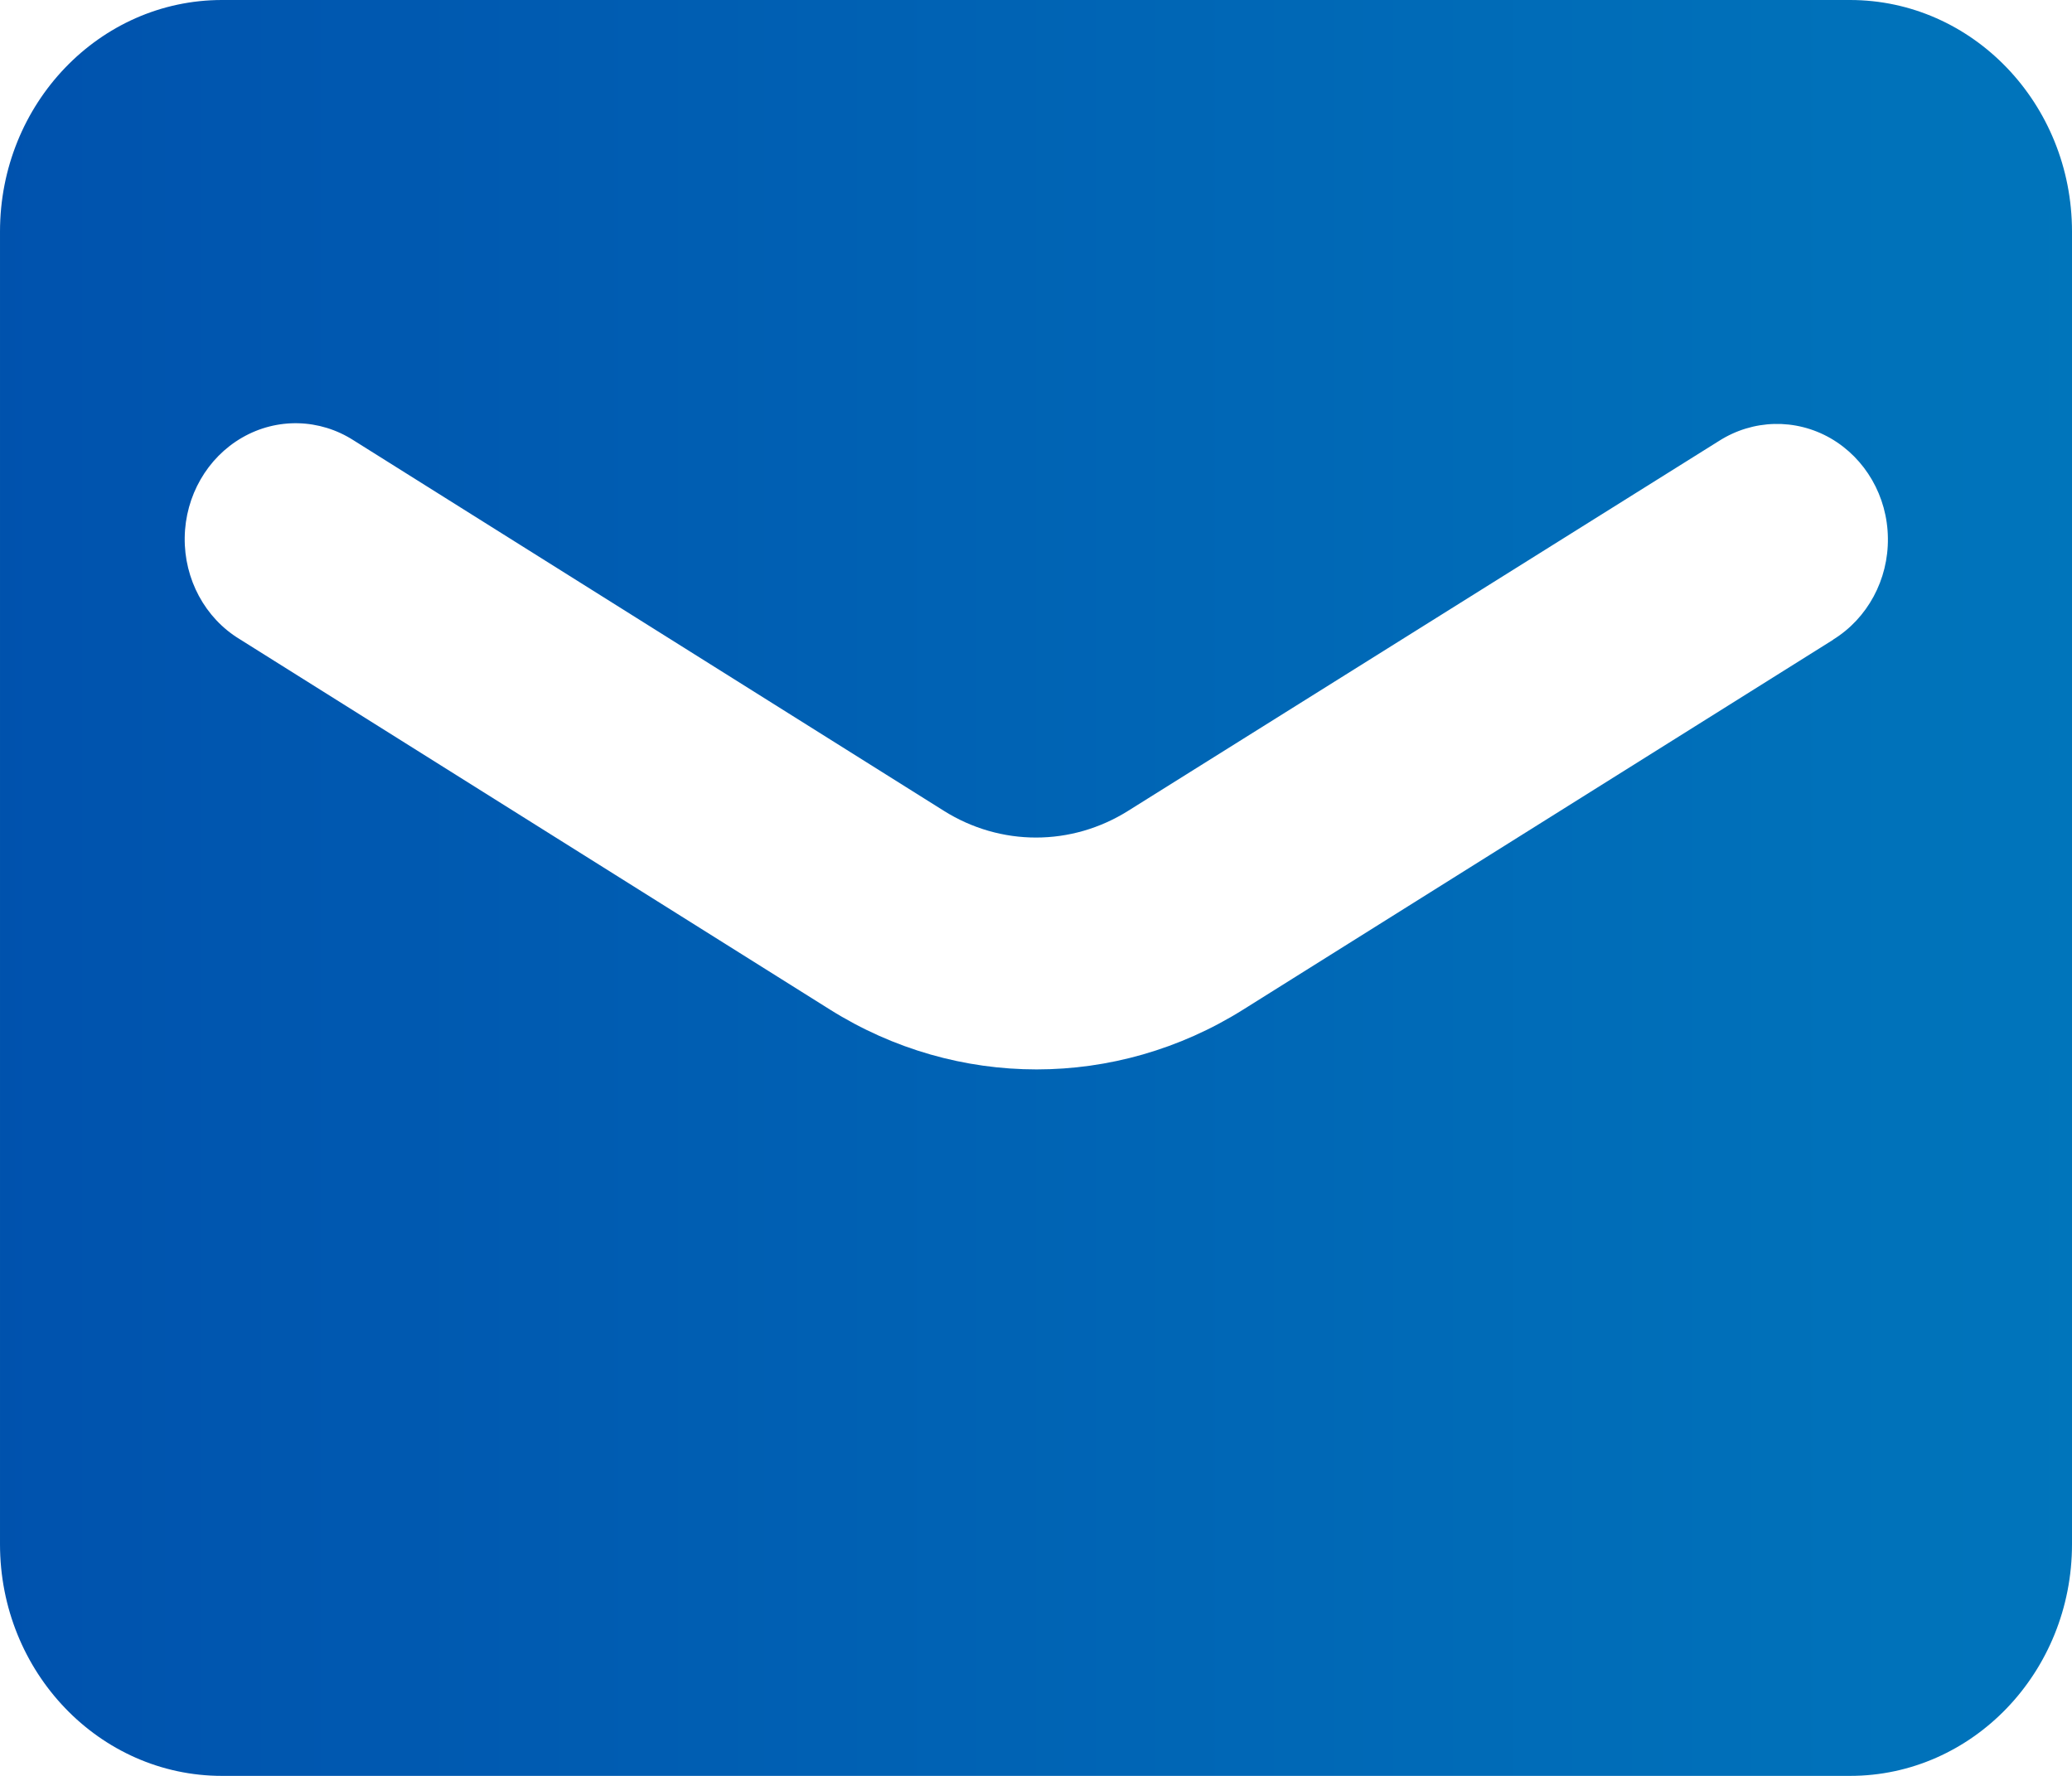 <svg height="12" viewBox="0 0 14 12" width="14" xmlns="http://www.w3.org/2000/svg" xmlns:xlink="http://www.w3.org/1999/xlink"><linearGradient id="a" x1="-59.873%" x2="191.234%" y1="100%" y2="100%"><stop offset="0" stop-color="#003da5"/><stop offset="1" stop-color="#0095c8"/></linearGradient><path d="m41.5 505h-11c-.828 0-1.5.701-1.5 1.565v8.87c0 .864.672 1.565 1.5 1.565h11c.828 0 1.5-.701 1.5-1.565v-8.87c0-.864-.672-1.565-1.5-1.565zm-.114 4.323-3.986 2.499c-.859.539-1.933.539-2.792 0l-3.99-2.504c-.233-.142-.374-.404-.37-.686.004-.281.152-.539.388-.675.236-.136.524-.129.754.019l3.986 2.502c.384.242.864.242 1.248 0l3.99-2.498c.23-.147.518-.154.754-.019.236.136.385.393.388.675.004.281-.138.543-.37.686z" fill="url(#a)" fill-rule="evenodd" transform="translate(-29 -505)"/></svg>